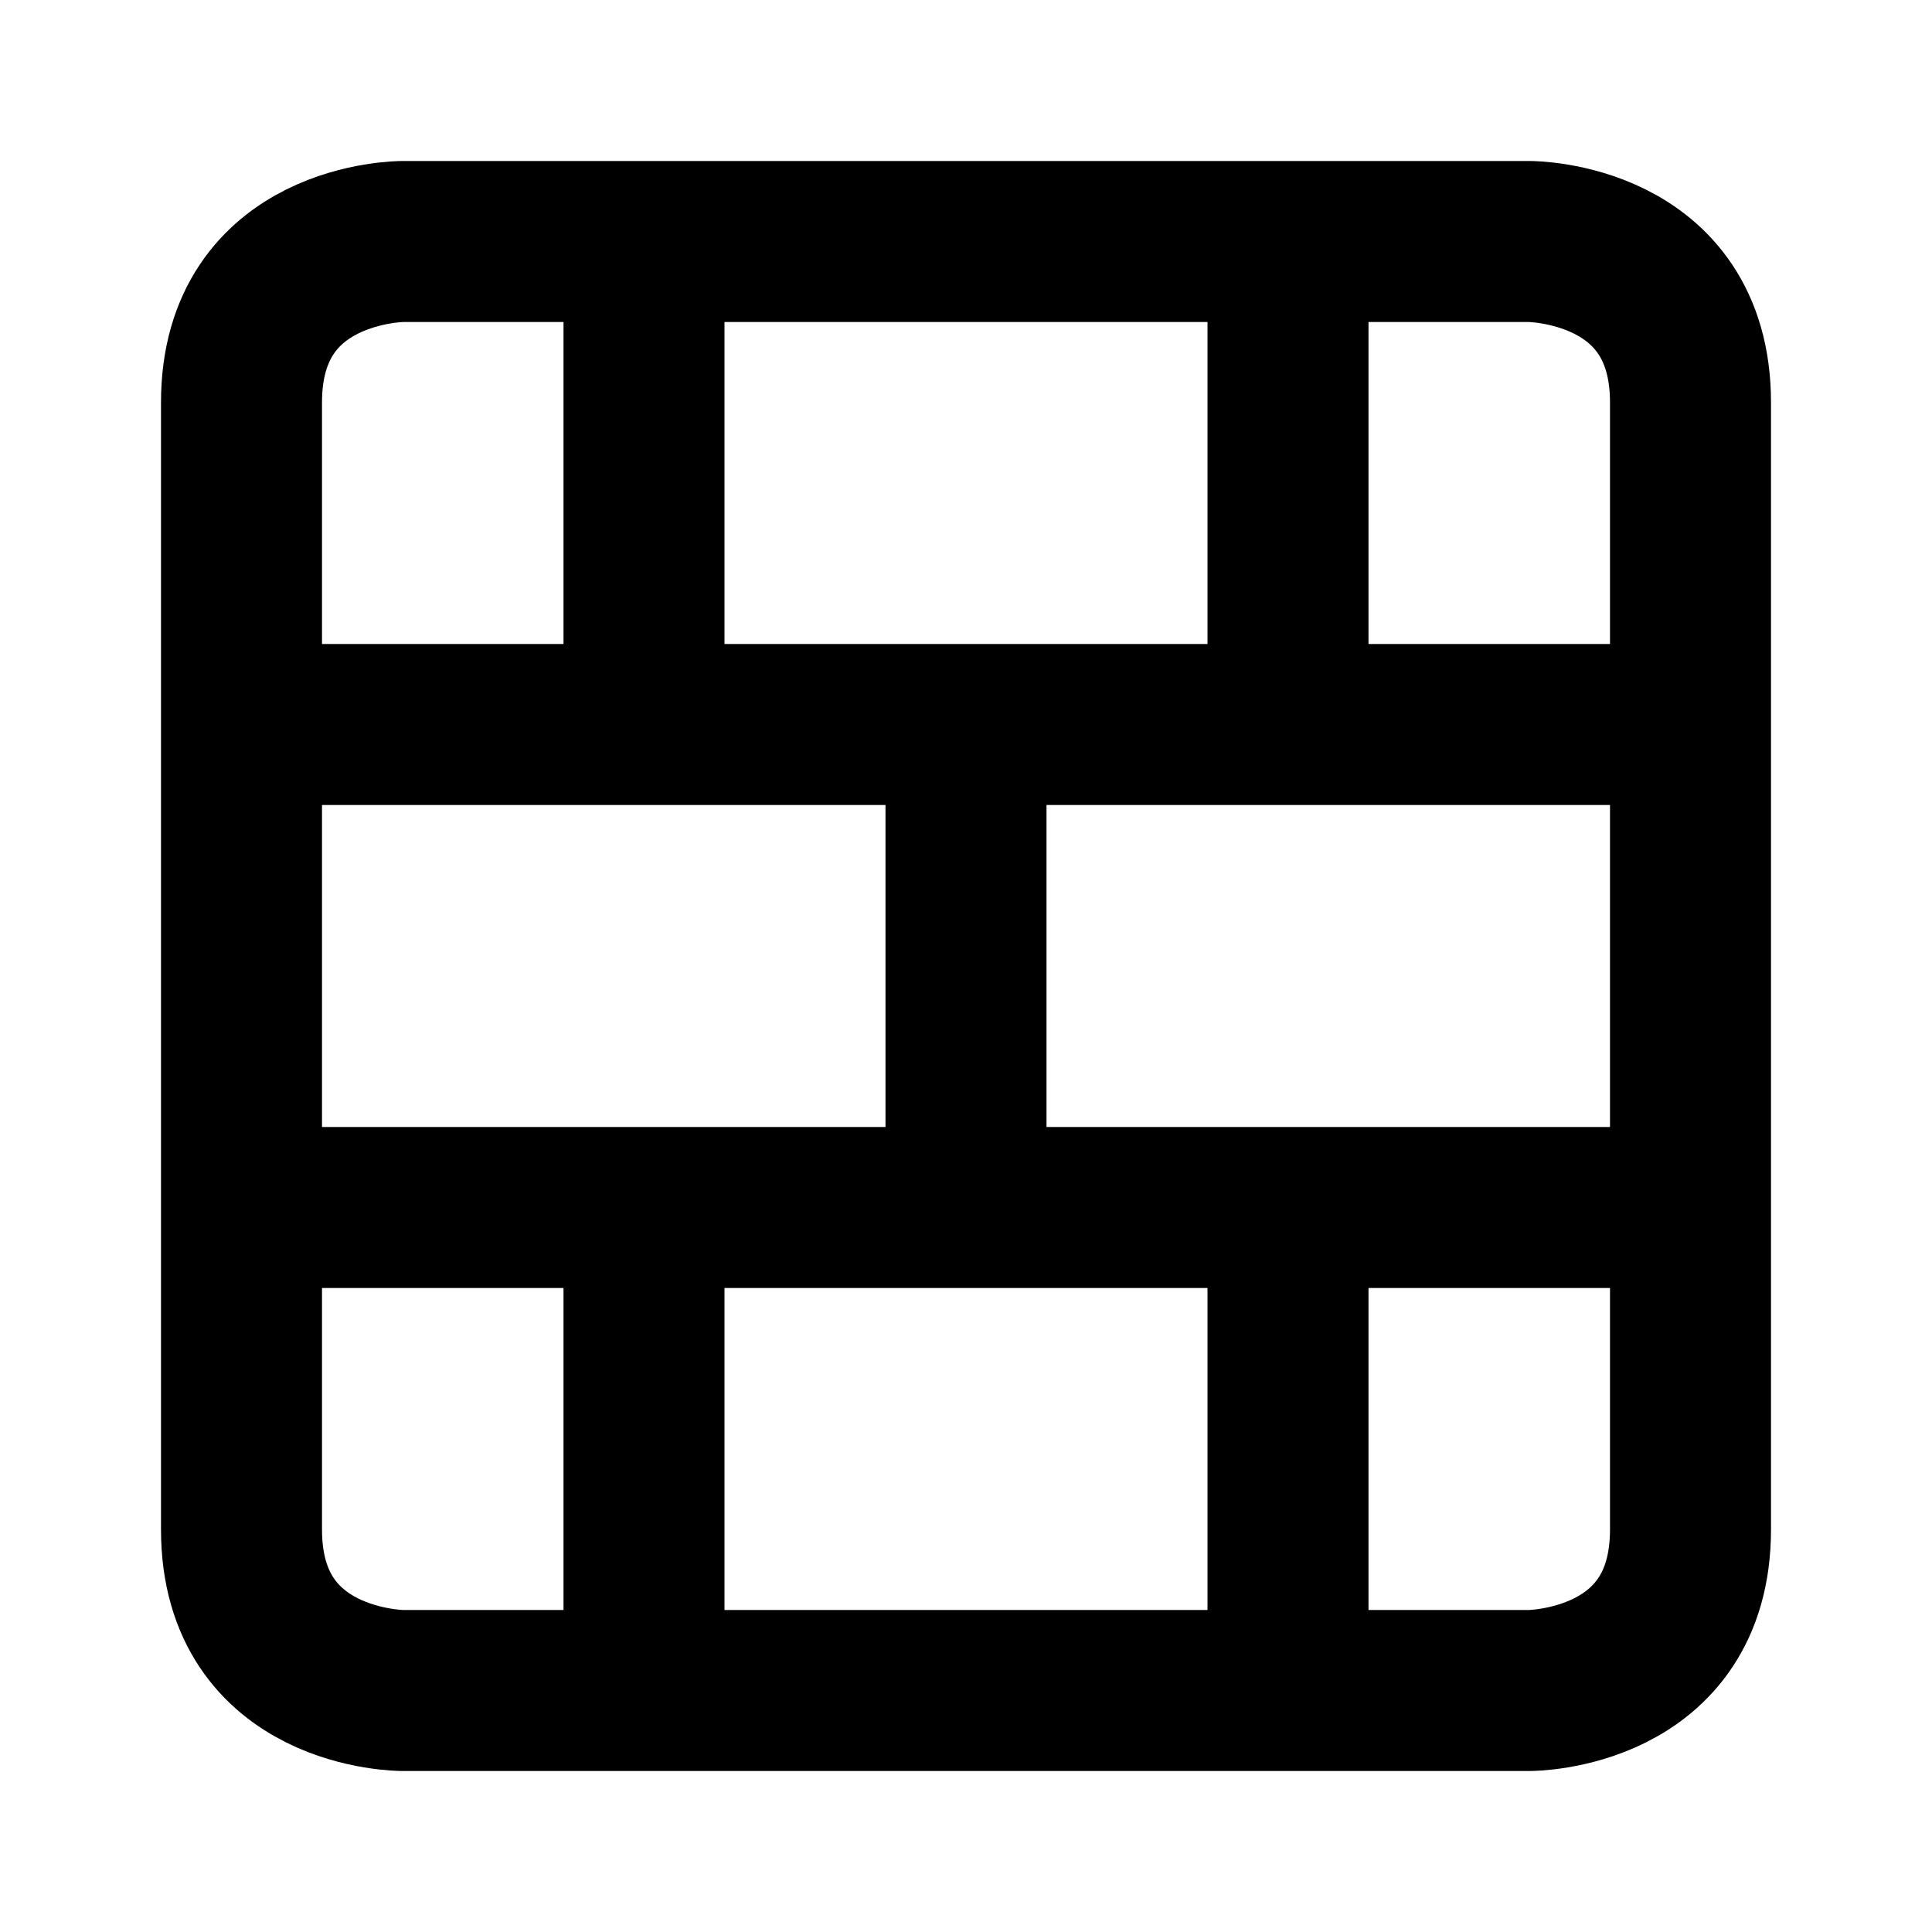 <svg xmlns="http://www.w3.org/2000/svg" viewBox="0 0 24 24" width="1em" height="1em">
    <path fill="none" stroke="currentColor" stroke-linecap="round" stroke-linejoin="round" stroke-width="2" d="M3 5C3 3 5 3 5 3L19 3C19 3 21 3 21 5L21 19C21 21 19 21 19 21L5 21C5 21 3 21 3 19L3 5ZM4 9L20 9M4 15L20 15M12 10L12 14M8 4L8 8M16 4L16 8M8 16L8 20M16 16L16 20"/>
</svg>